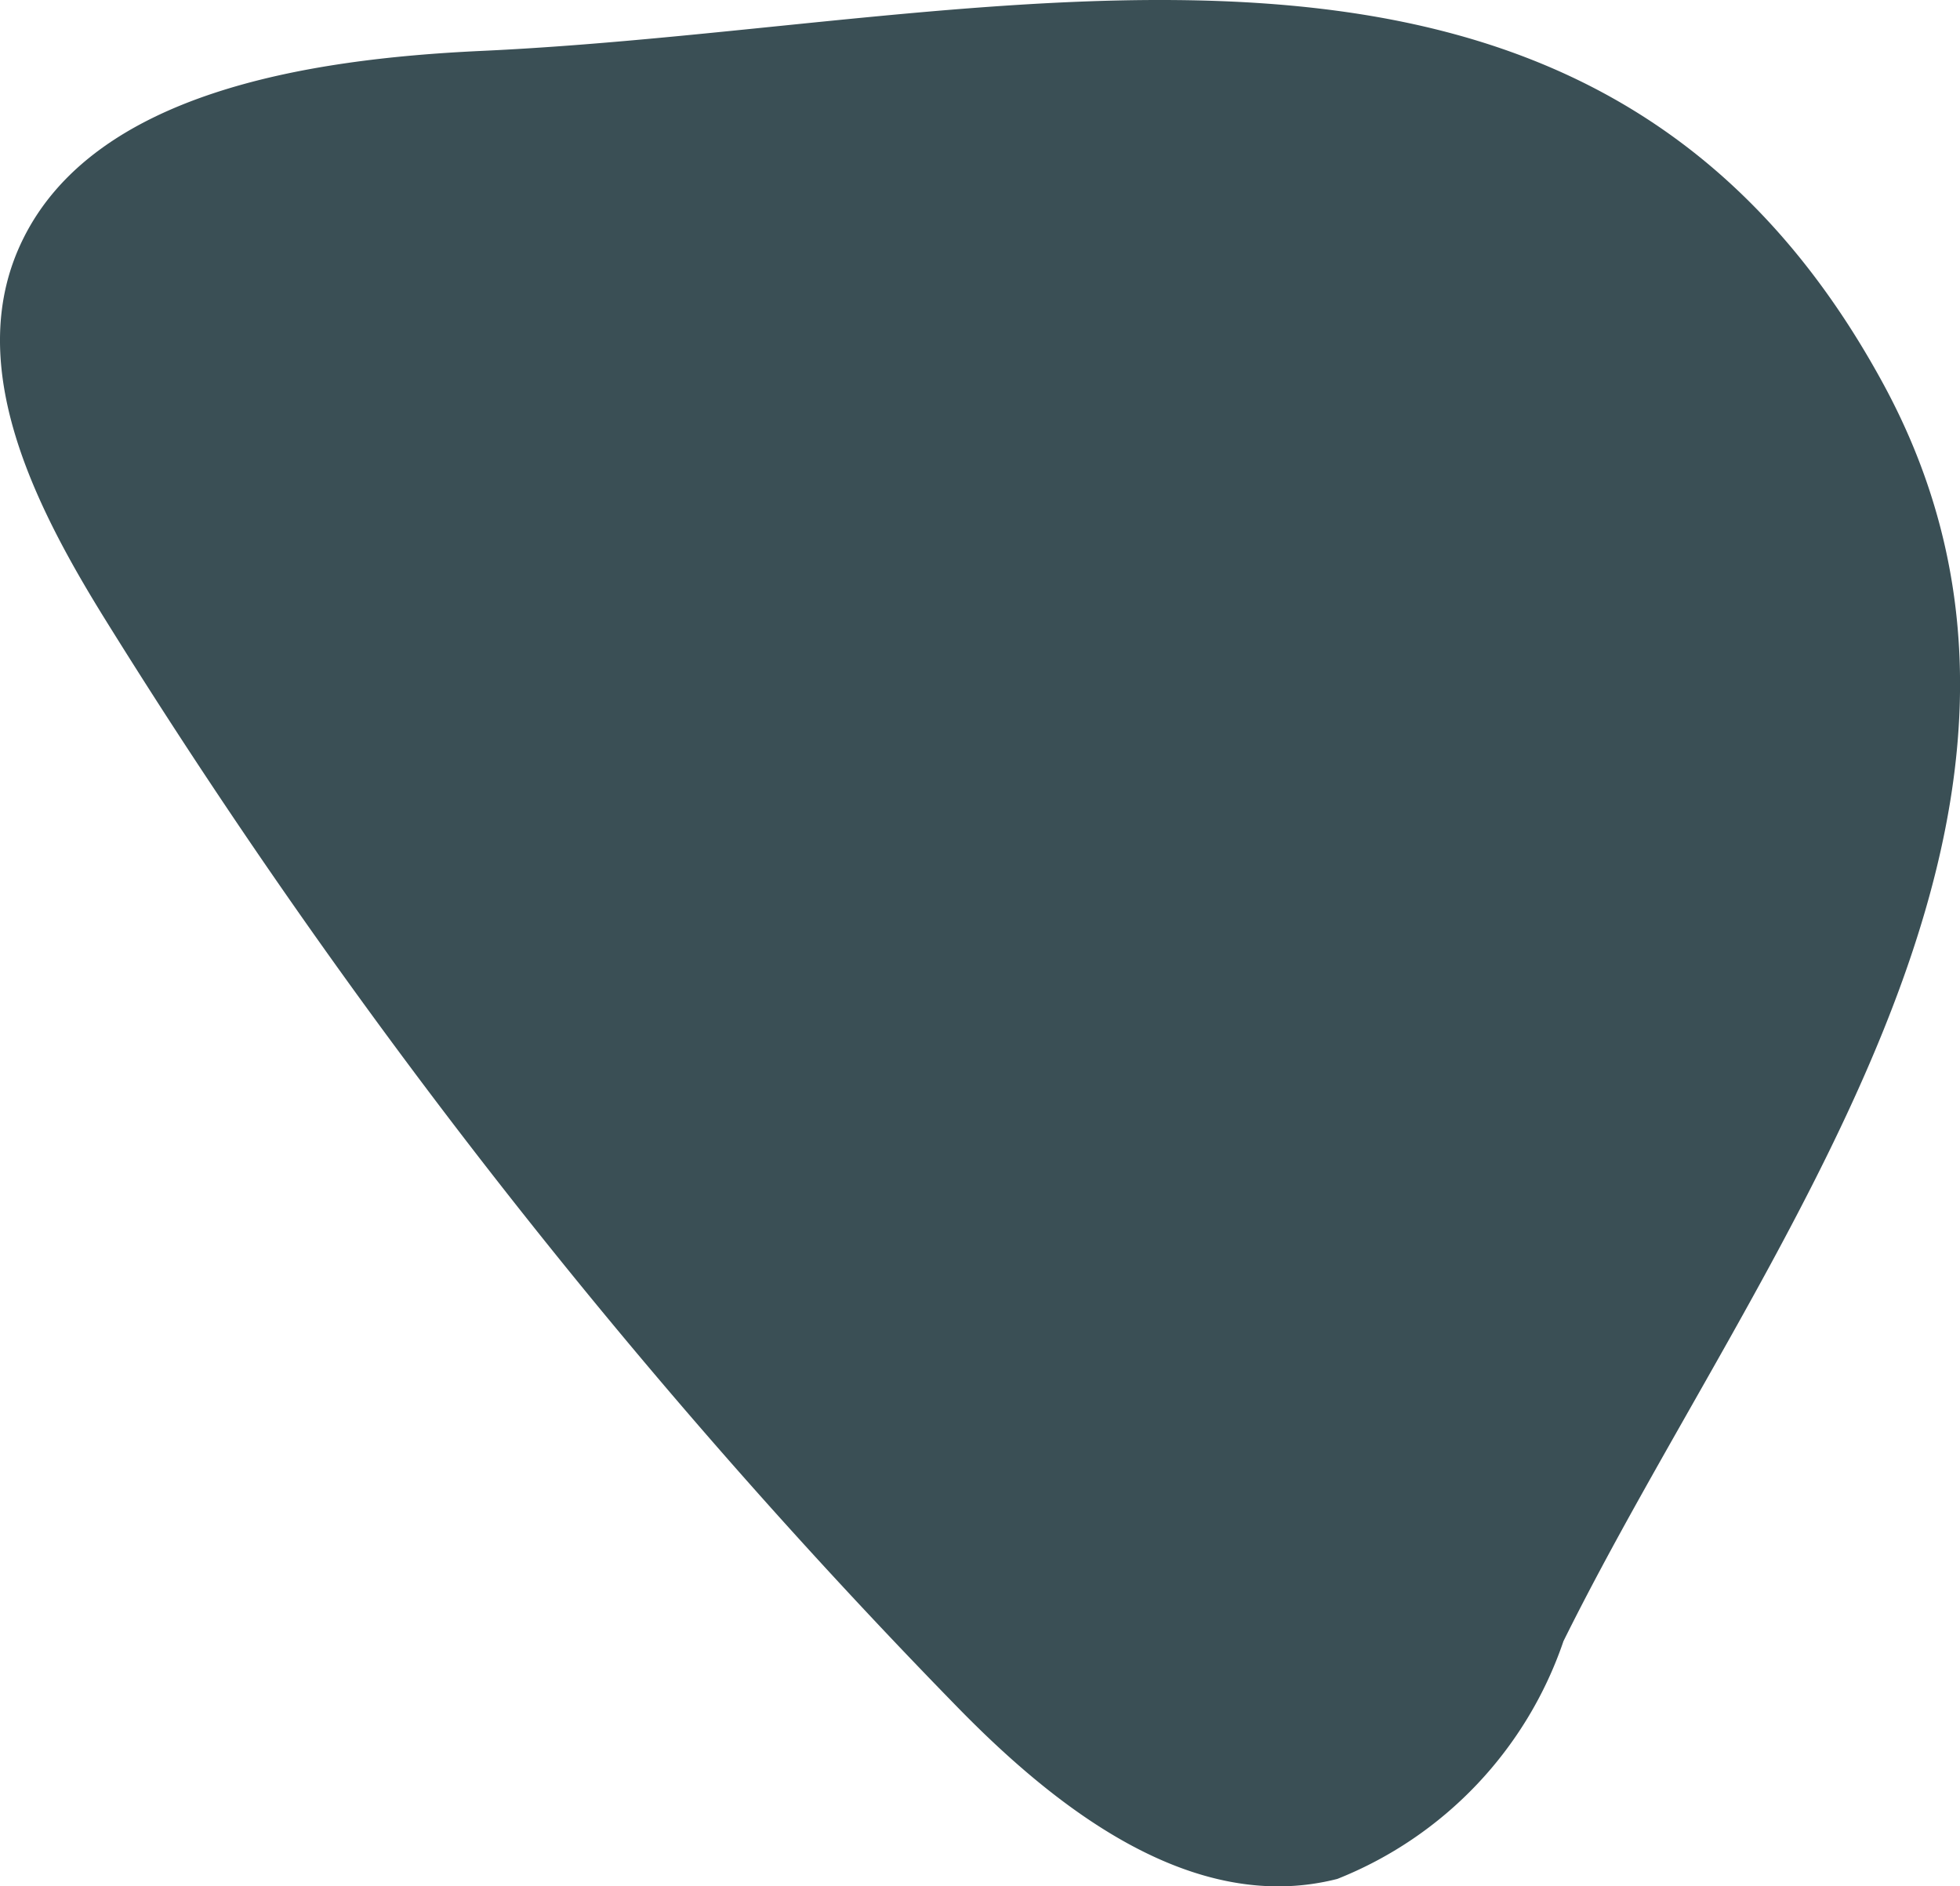 <svg xmlns="http://www.w3.org/2000/svg" xmlns:xlink="http://www.w3.org/1999/xlink" width="20.329" height="19.558" viewBox="0 0 20.329 19.558">
  <defs>
    <clipPath id="clip-path">
      <path id="Path_1515" data-name="Path 1515" d="M0,19.558H20.329V0H0Z" transform="translate(0 0)" fill="#3a4f55"/>
    </clipPath>
  </defs>
  <g id="Group_2546" data-name="Group 2546" clip-path="url(#clip-path)">
    <g id="Group_2545" data-name="Group 2545" transform="translate(0 0)">
      <path id="Path_1514" data-name="Path 1514" d="M16.214,17.022C18.2,13.01,21.977,8.478,19.533,3.98,16.457-1.68,10.426.279,4.991.528,3.155.613.983.971.239,2.479-.388,3.747.333,5.2,1.084,6.412A65.888,65.888,0,0,0,9.912,17.683c1.029,1.058,2.453,2.185,3.959,1.8a4.062,4.062,0,0,0,2.343-2.459" transform="translate(0 0)" fill="#3a4f55"/>
    </g>
  </g>
</svg>
